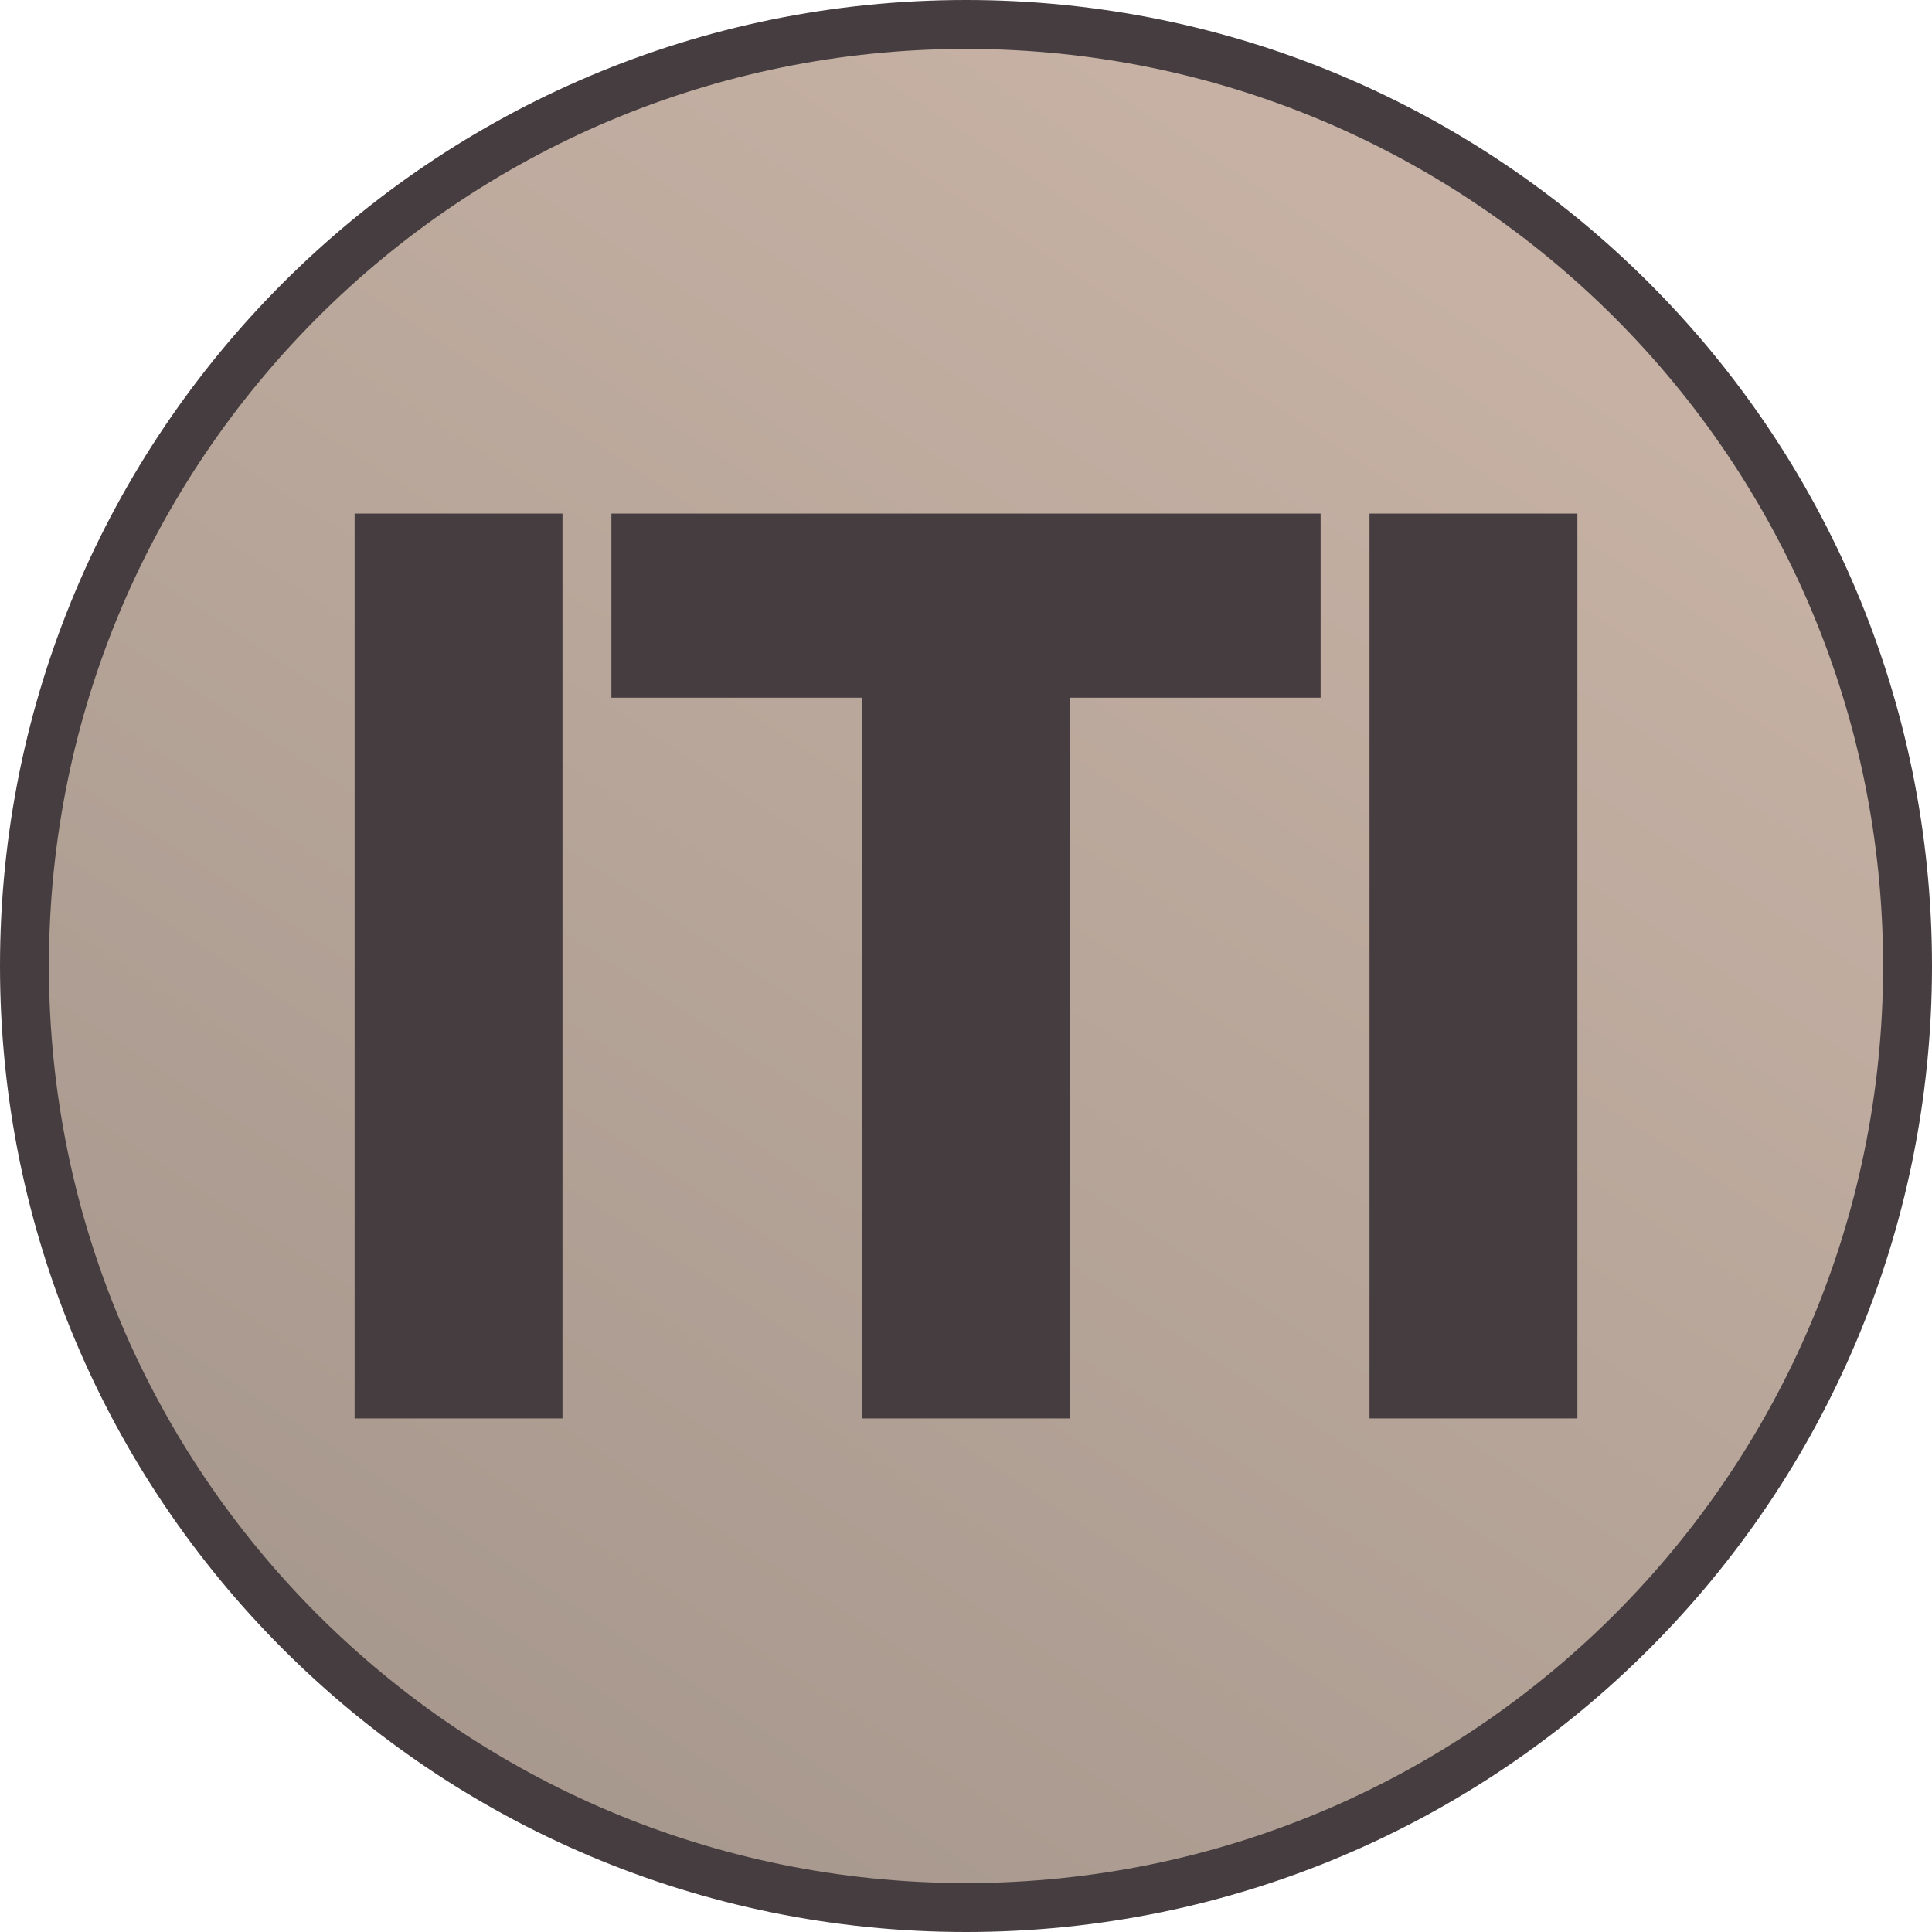 <svg width="158" height="158" viewBox="0 0 158 158" fill="none" xmlns="http://www.w3.org/2000/svg">
<path fill-rule="evenodd" clip-rule="evenodd" d="M7.9 79C7.9 118.267 39.733 150.1 79 150.1C118.267 150.1 150.1 118.267 150.1 79C150.1 39.733 118.267 7.9 79 7.9C39.733 7.9 7.9 39.733 7.9 79ZM79 0C35.37 0 0 35.37 0 79C0 122.63 35.37 158 79 158C122.63 158 158 122.63 158 79C158 35.37 122.63 0 79 0Z" fill="#453D3F"/>
<path d="M4 79C4 37.579 37.579 4 79 4C120.421 4 154 37.579 154 79C154 120.421 120.421 154 79 154C37.579 154 4 120.421 4 79Z" fill="url(#paint0_linear_923_207)"/>
<path d="M29 42H46V116H29V42Z" fill="#453D3F"/>
<path d="M112 42H129V116H112V42Z" fill="#453D3F"/>
<path d="M50 42H108V57.058H87.477V116H70.523V57.058H50V42Z" fill="#453D3F"/>
<defs>
<linearGradient id="paint0_linear_923_207" x1="112.356" y1="18.653" x2="-66.711" y2="291.422" gradientUnits="userSpaceOnUse">
<stop stop-color="#C6B1A4"/>
<stop offset="1" stop-color="#817971"/>
</linearGradient>
</defs>
</svg>
